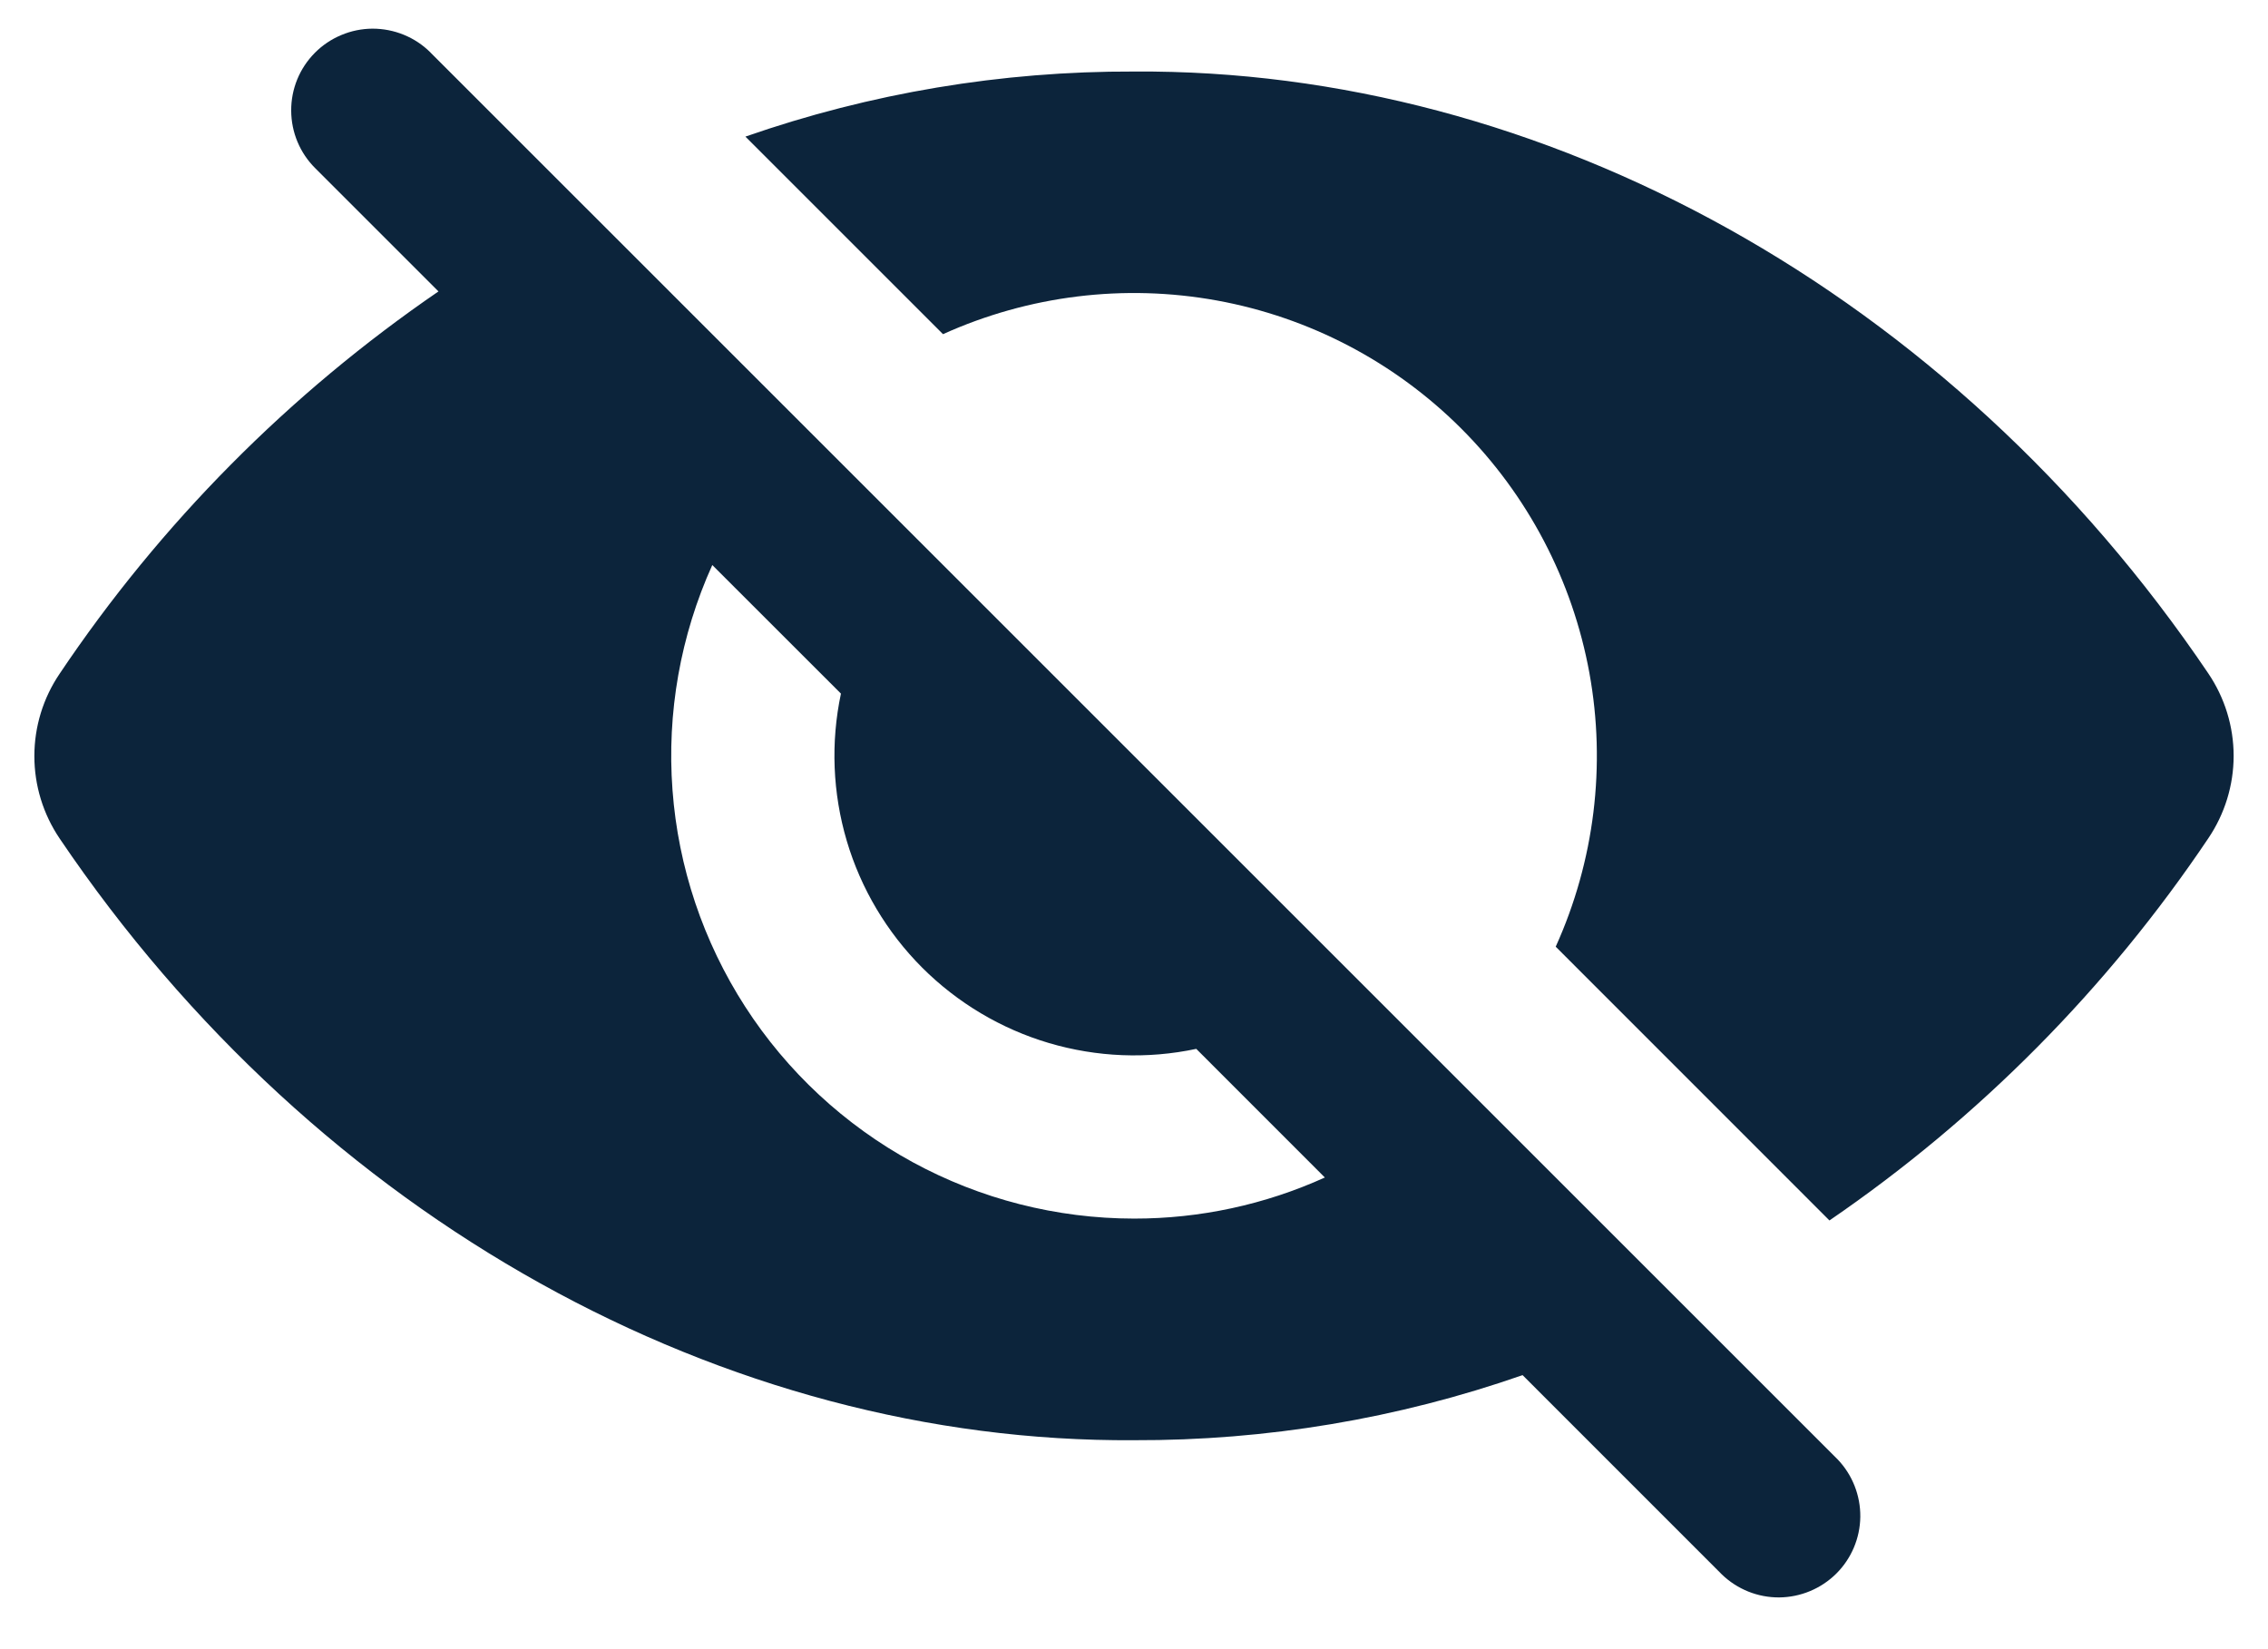 <svg xmlns="http://www.w3.org/2000/svg" width="33" height="24" viewBox="0 0 33 24" fill="none"><path d="M26.733 21.233L6.266 0.767L6.262 0.762C6.151 0.652 6.02 0.565 5.875 0.506C5.731 0.447 5.576 0.417 5.42 0.417C5.264 0.418 5.11 0.449 4.966 0.51C4.822 0.57 4.691 0.658 4.581 0.769C4.471 0.88 4.384 1.011 4.325 1.155C4.266 1.3 4.236 1.454 4.237 1.61C4.238 1.926 4.364 2.227 4.588 2.449L6.38 4.241C4.207 5.73 2.336 7.617 0.868 9.804C0.628 10.158 0.5 10.575 0.5 11.003C0.5 11.431 0.628 11.848 0.868 12.203C4.616 17.75 10.558 21 16.5 20.959C18.425 20.966 20.337 20.646 22.154 20.012L25.054 22.913C25.278 23.129 25.577 23.249 25.888 23.247C26.199 23.244 26.497 23.12 26.718 22.901C26.938 22.682 27.064 22.385 27.068 22.074C27.071 21.763 26.953 21.463 26.738 21.238L26.733 21.233ZM16.5 17.734C15.374 17.733 14.267 17.451 13.278 16.912C12.29 16.373 11.452 15.595 10.842 14.649C10.232 13.703 9.868 12.619 9.785 11.497C9.701 10.374 9.901 9.248 10.364 8.223L12.236 10.094C12.085 10.805 12.115 11.542 12.321 12.238C12.527 12.934 12.905 13.568 13.418 14.082C13.932 14.595 14.566 14.973 15.262 15.179C15.958 15.385 16.695 15.415 17.406 15.264L19.277 17.136C18.405 17.531 17.458 17.735 16.5 17.734ZM32.132 9.801C28.384 4.25 22.442 1 16.5 1.041C14.575 1.034 12.664 1.354 10.846 1.988L13.721 4.863C14.969 4.299 16.359 4.128 17.706 4.373C19.053 4.618 20.294 5.269 21.262 6.237C22.23 7.205 22.88 8.446 23.126 9.793C23.371 11.14 23.2 12.53 22.636 13.777L26.619 17.761C28.793 16.273 30.663 14.386 32.132 12.199C32.371 11.845 32.5 11.427 32.5 11C32.5 10.572 32.371 10.155 32.132 9.801Z" fill="#0C243B"></path></svg>